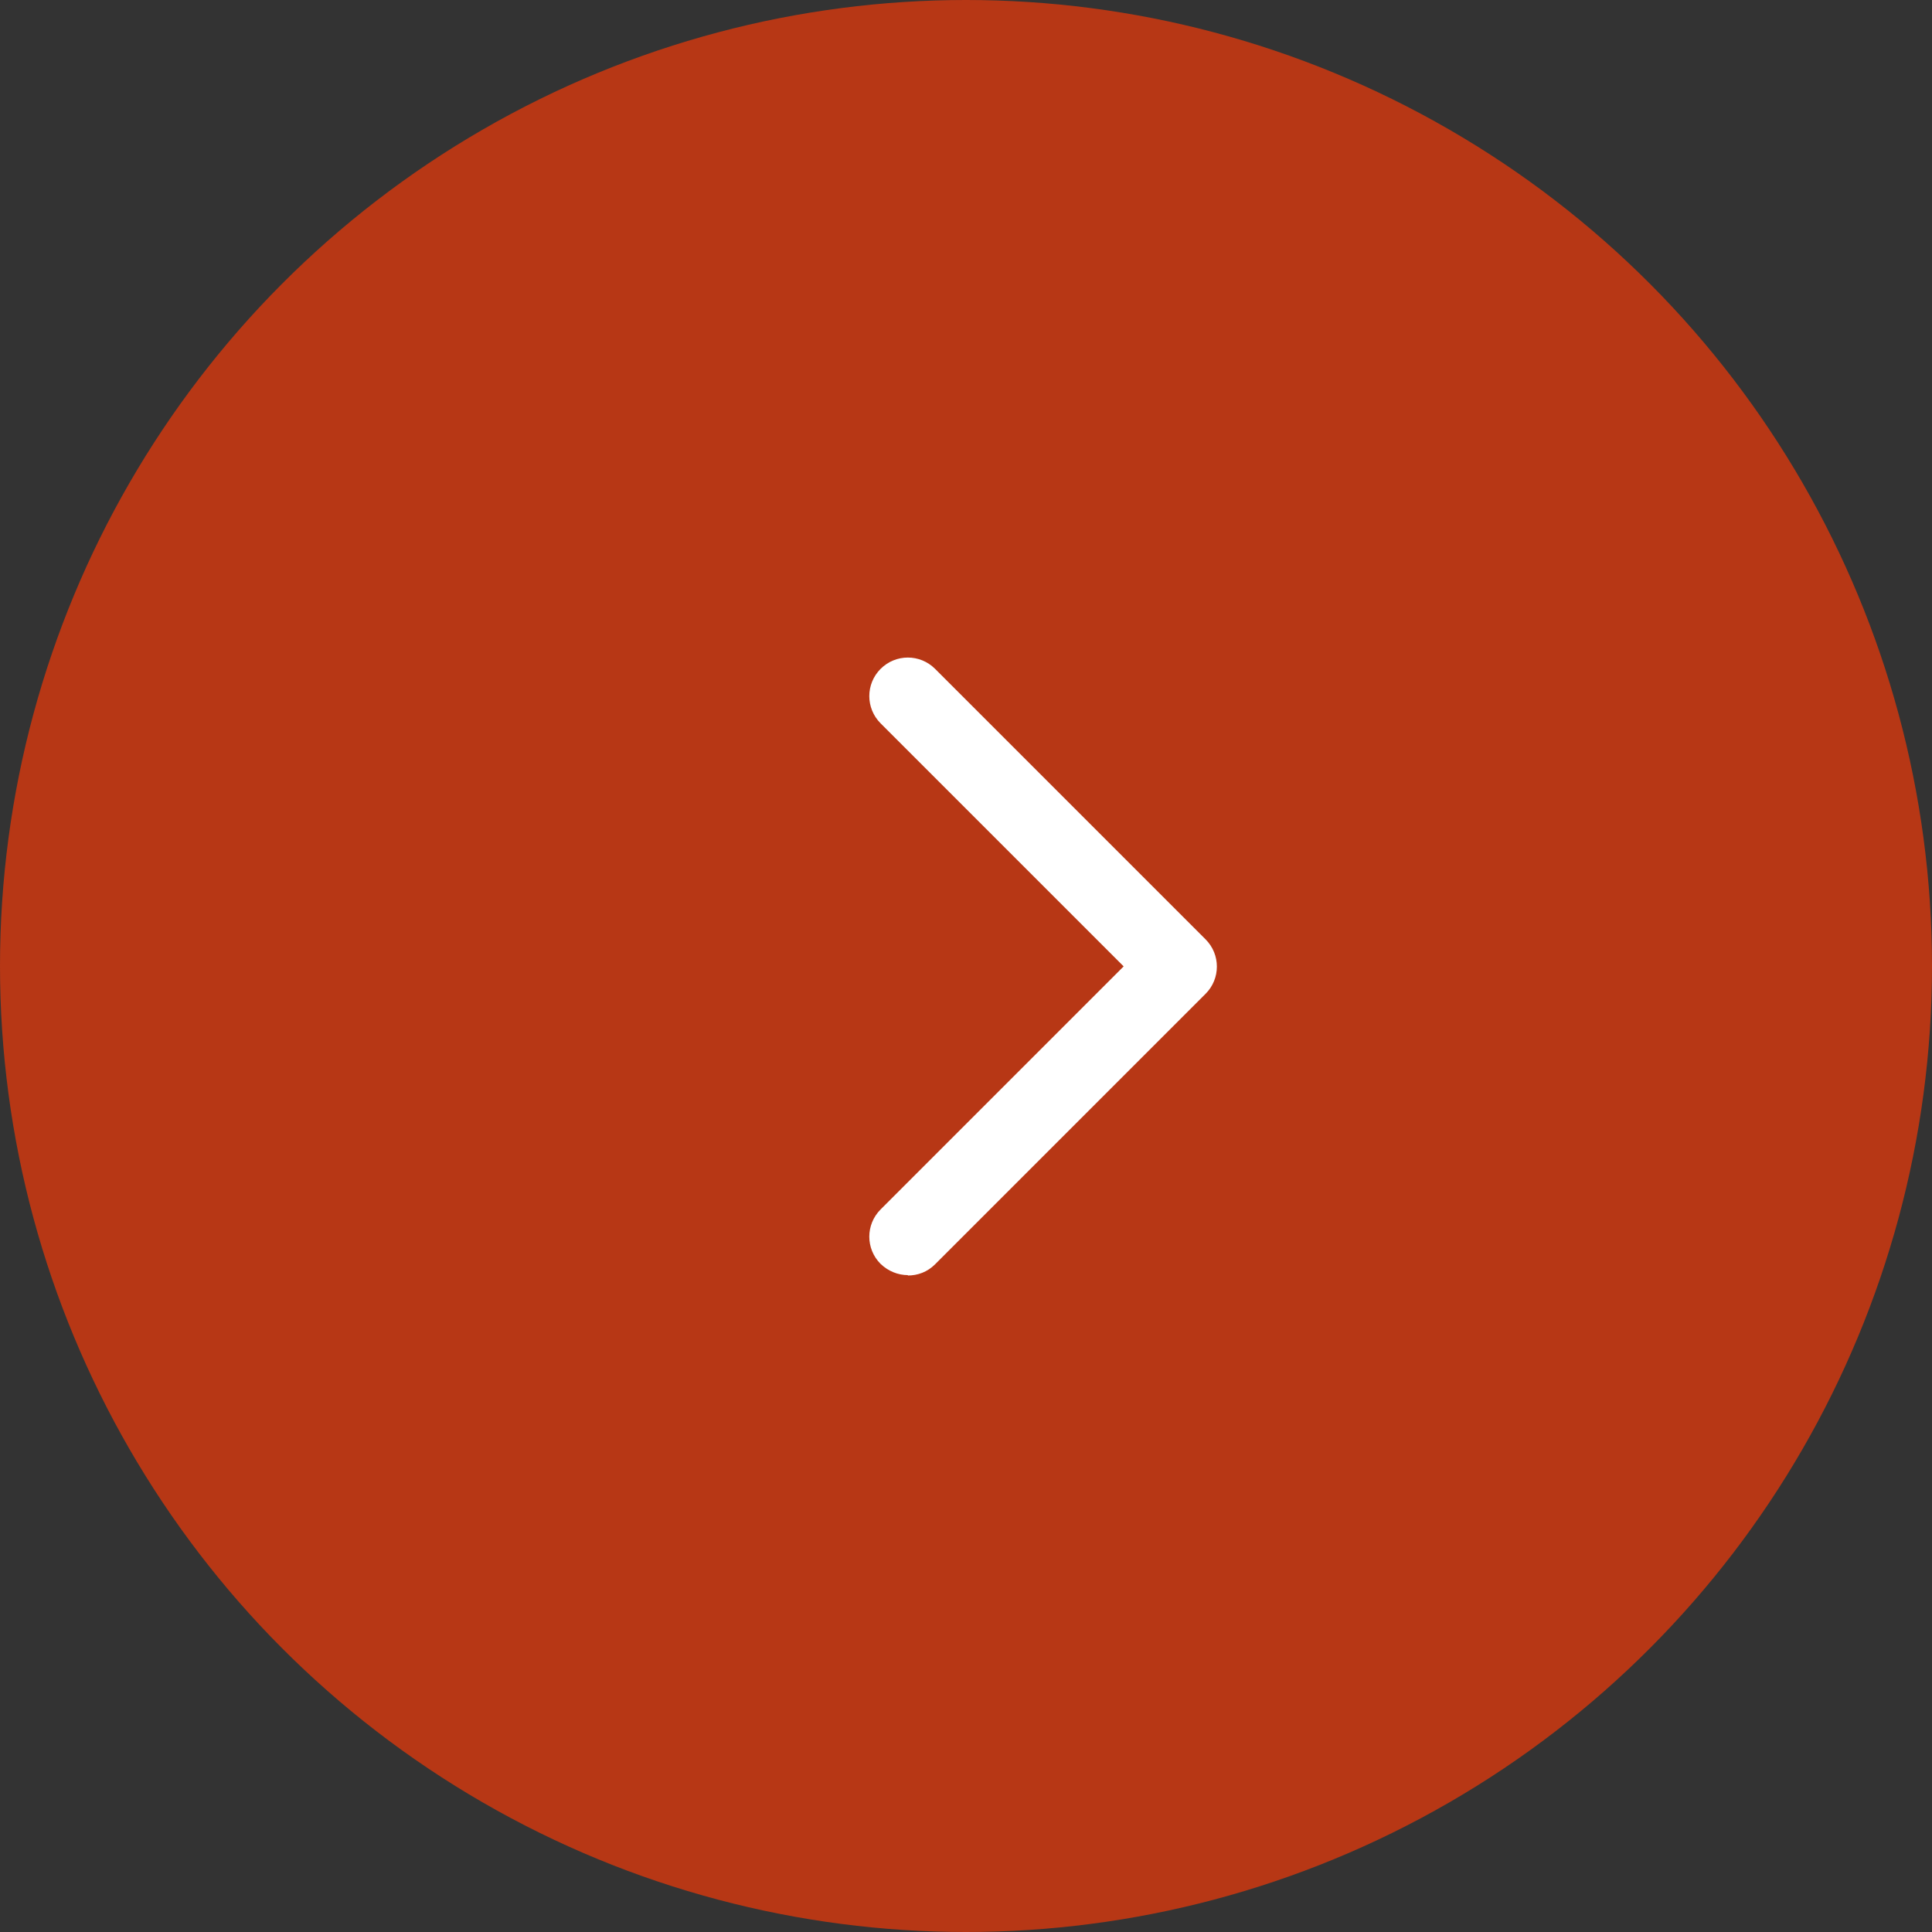 <?xml version="1.0" encoding="UTF-8"?><svg id="_レイヤー_2" xmlns="http://www.w3.org/2000/svg" viewBox="0 0 50 50"><rect x="0" y="0" width="50" height="50" fill="#333333" stroke="none"/><defs><style>.cls-1{fill:#b73715;}.cls-1,.cls-2{stroke-width:0px;}.cls-2{fill:#fff;}</style></defs><g id="_レイヤー_1-2"><circle class="cls-1" cx="25" cy="25" r="25"/><path class="cls-2" d="m23.5,33c-.26,0-.51-.1-.71-.29-.39-.39-.39-1.02,0-1.41l6.29-6.29-6.29-6.29c-.39-.39-.39-1.02,0-1.41s1.02-.39,1.41,0l7,7c.39.39.39,1.02,0,1.41l-7,7c-.2.2-.45.29-.71.29Z"/></g></svg>